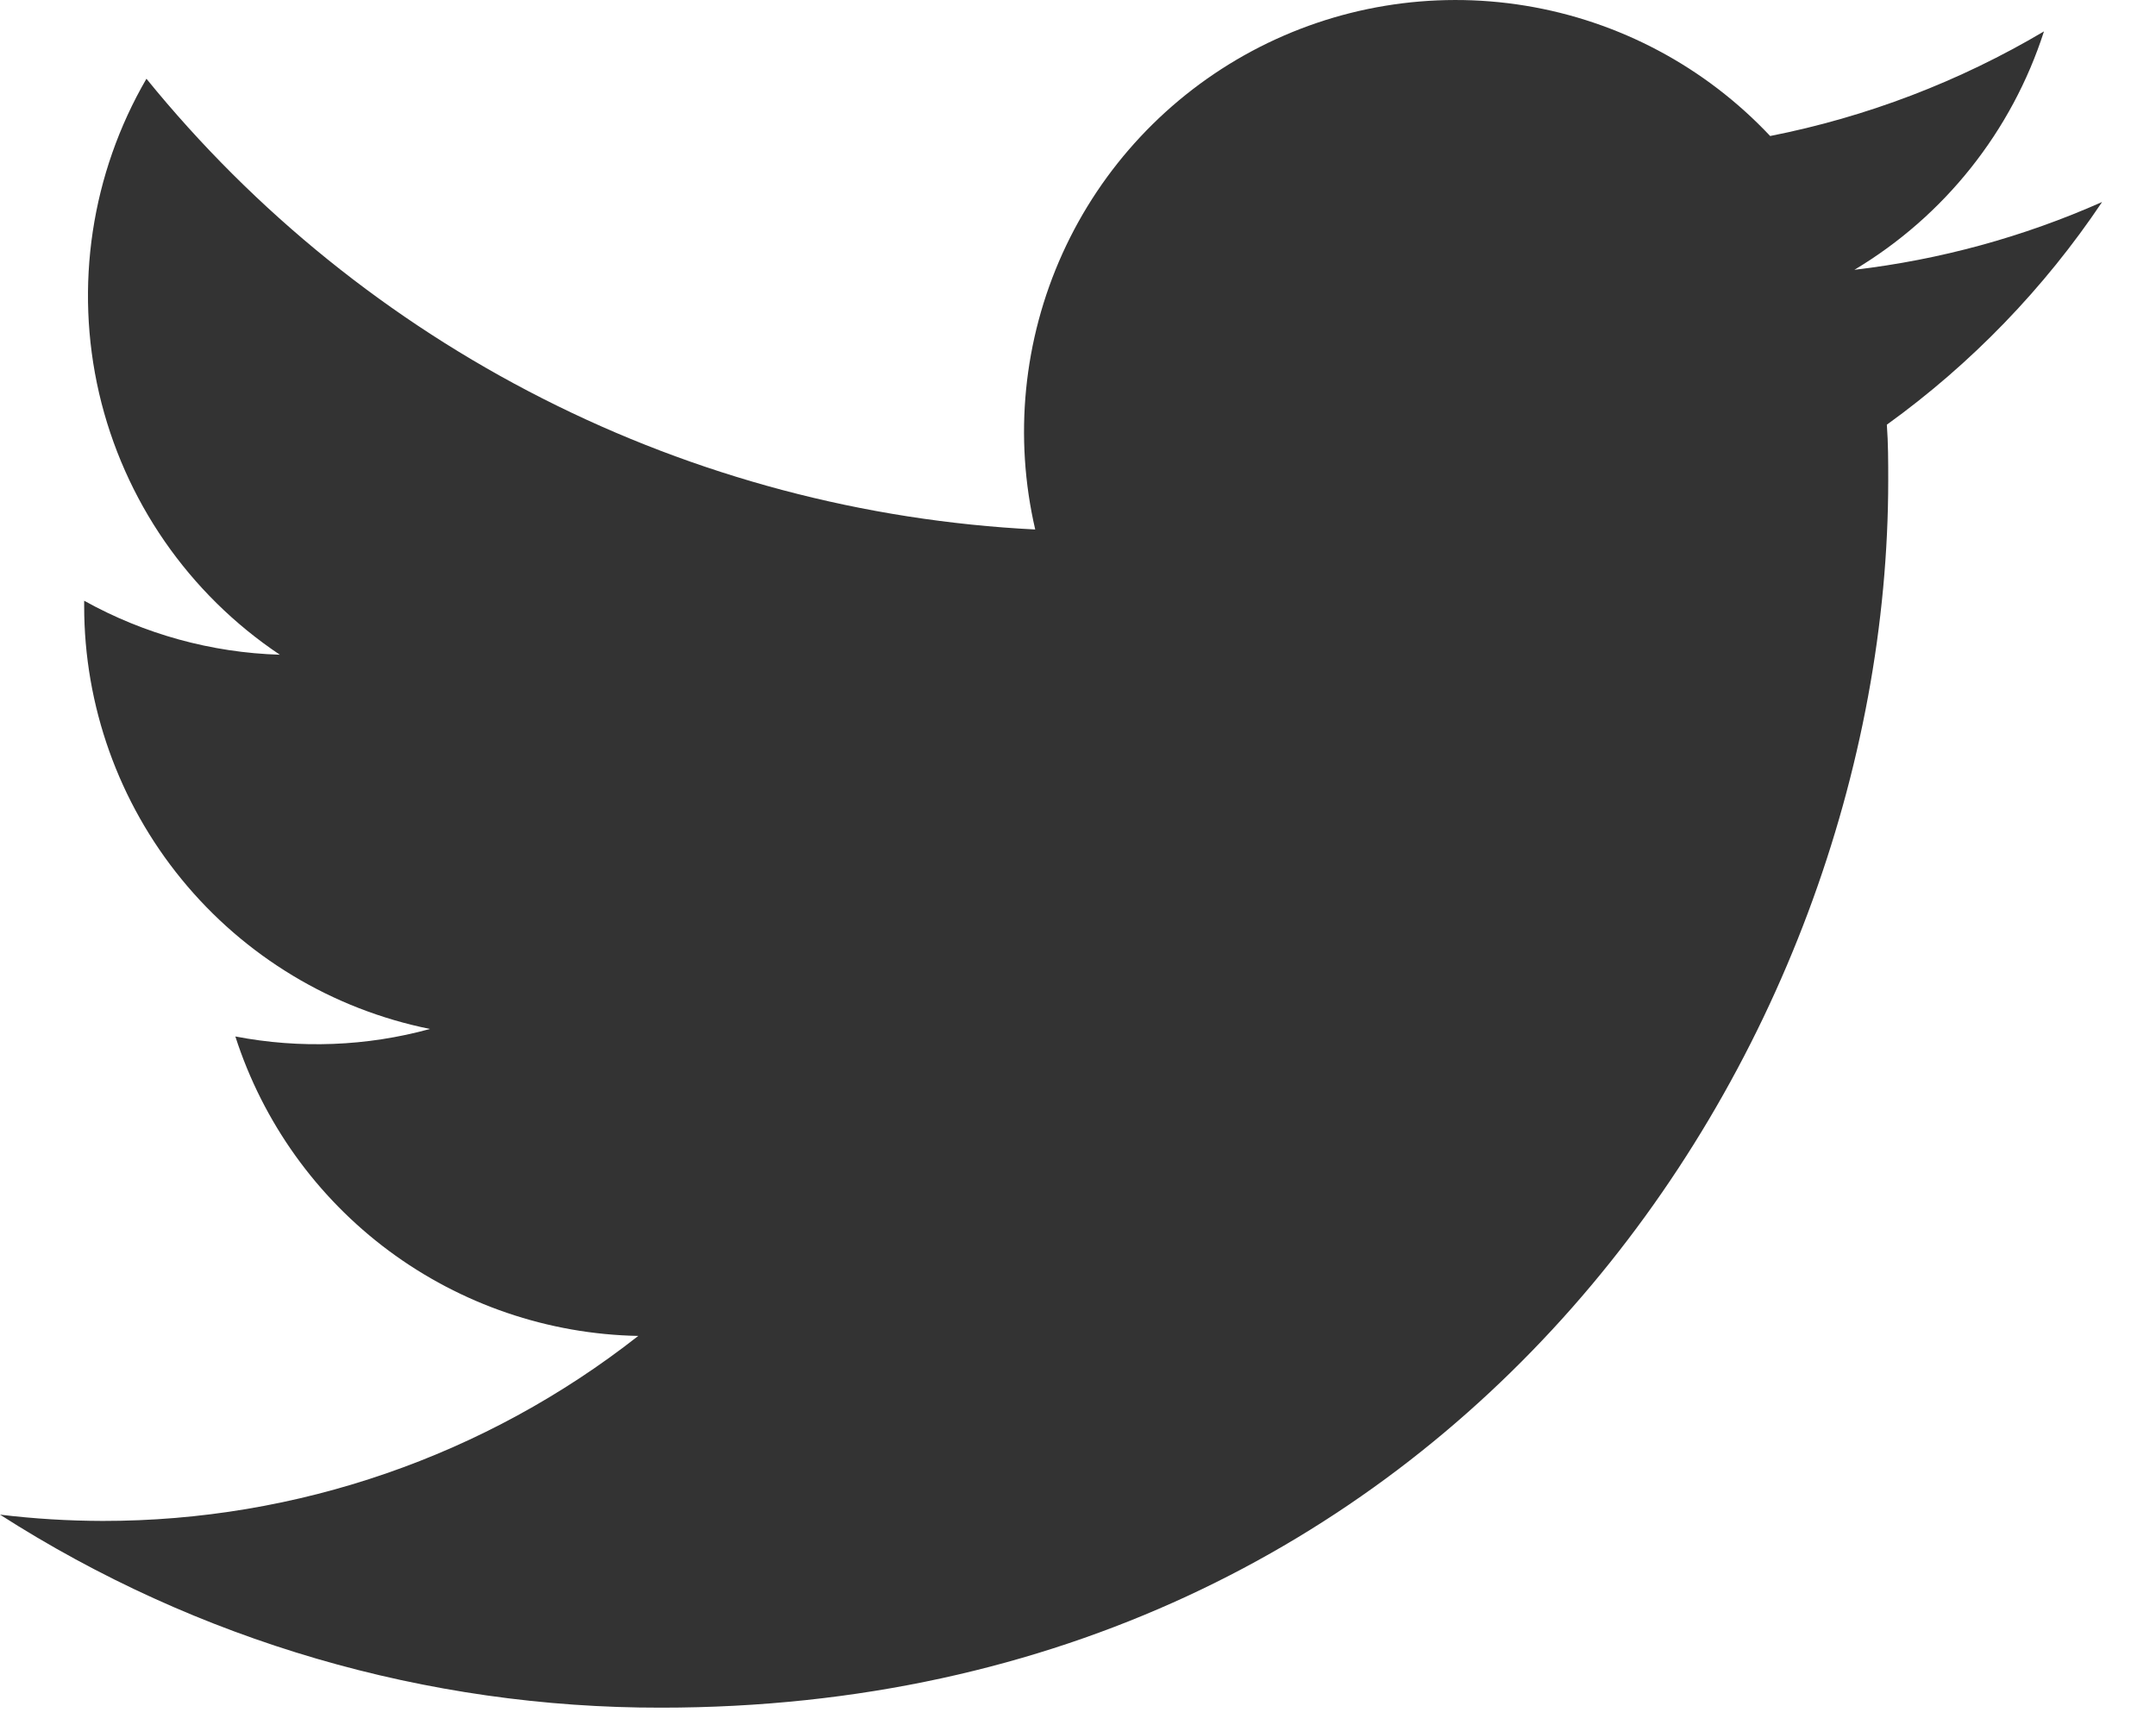 <svg width="25" height="20" viewBox="0 0 25 20" fill="none" xmlns="http://www.w3.org/2000/svg">
	<path d="M21.879 4.924C21.895 5.139 21.895 5.354 21.895 5.57C21.895 12.178 16.861 19.799 7.665 19.799C4.949 19.803 2.288 19.027 0 17.561C0.395 17.609 0.792 17.633 1.19 17.634C3.442 17.636 5.63 16.88 7.401 15.489C6.358 15.469 5.347 15.124 4.509 14.502C3.671 13.879 3.049 13.011 2.729 12.017C3.478 12.161 4.251 12.132 4.986 11.93C3.855 11.702 2.837 11.089 2.106 10.195C1.375 9.302 0.976 8.182 0.976 7.028V6.965C1.672 7.352 2.45 7.567 3.245 7.591C2.187 6.884 1.437 5.799 1.149 4.559C0.862 3.318 1.058 2.014 1.698 0.913C2.953 2.458 4.519 3.722 6.295 4.622C8.071 5.523 10.016 6.039 12.004 6.139C11.755 5.067 11.866 3.942 12.32 2.939C12.774 1.937 13.546 1.112 14.517 0.592C15.487 0.073 16.602 -0.112 17.688 0.066C18.775 0.244 19.772 0.775 20.526 1.577C21.645 1.356 22.719 0.946 23.701 0.364C23.328 1.522 22.547 2.504 21.503 3.128C22.494 3.012 23.463 2.747 24.375 2.342C23.703 3.344 22.858 4.218 21.879 4.924Z" fill="#333333" />
</svg>
